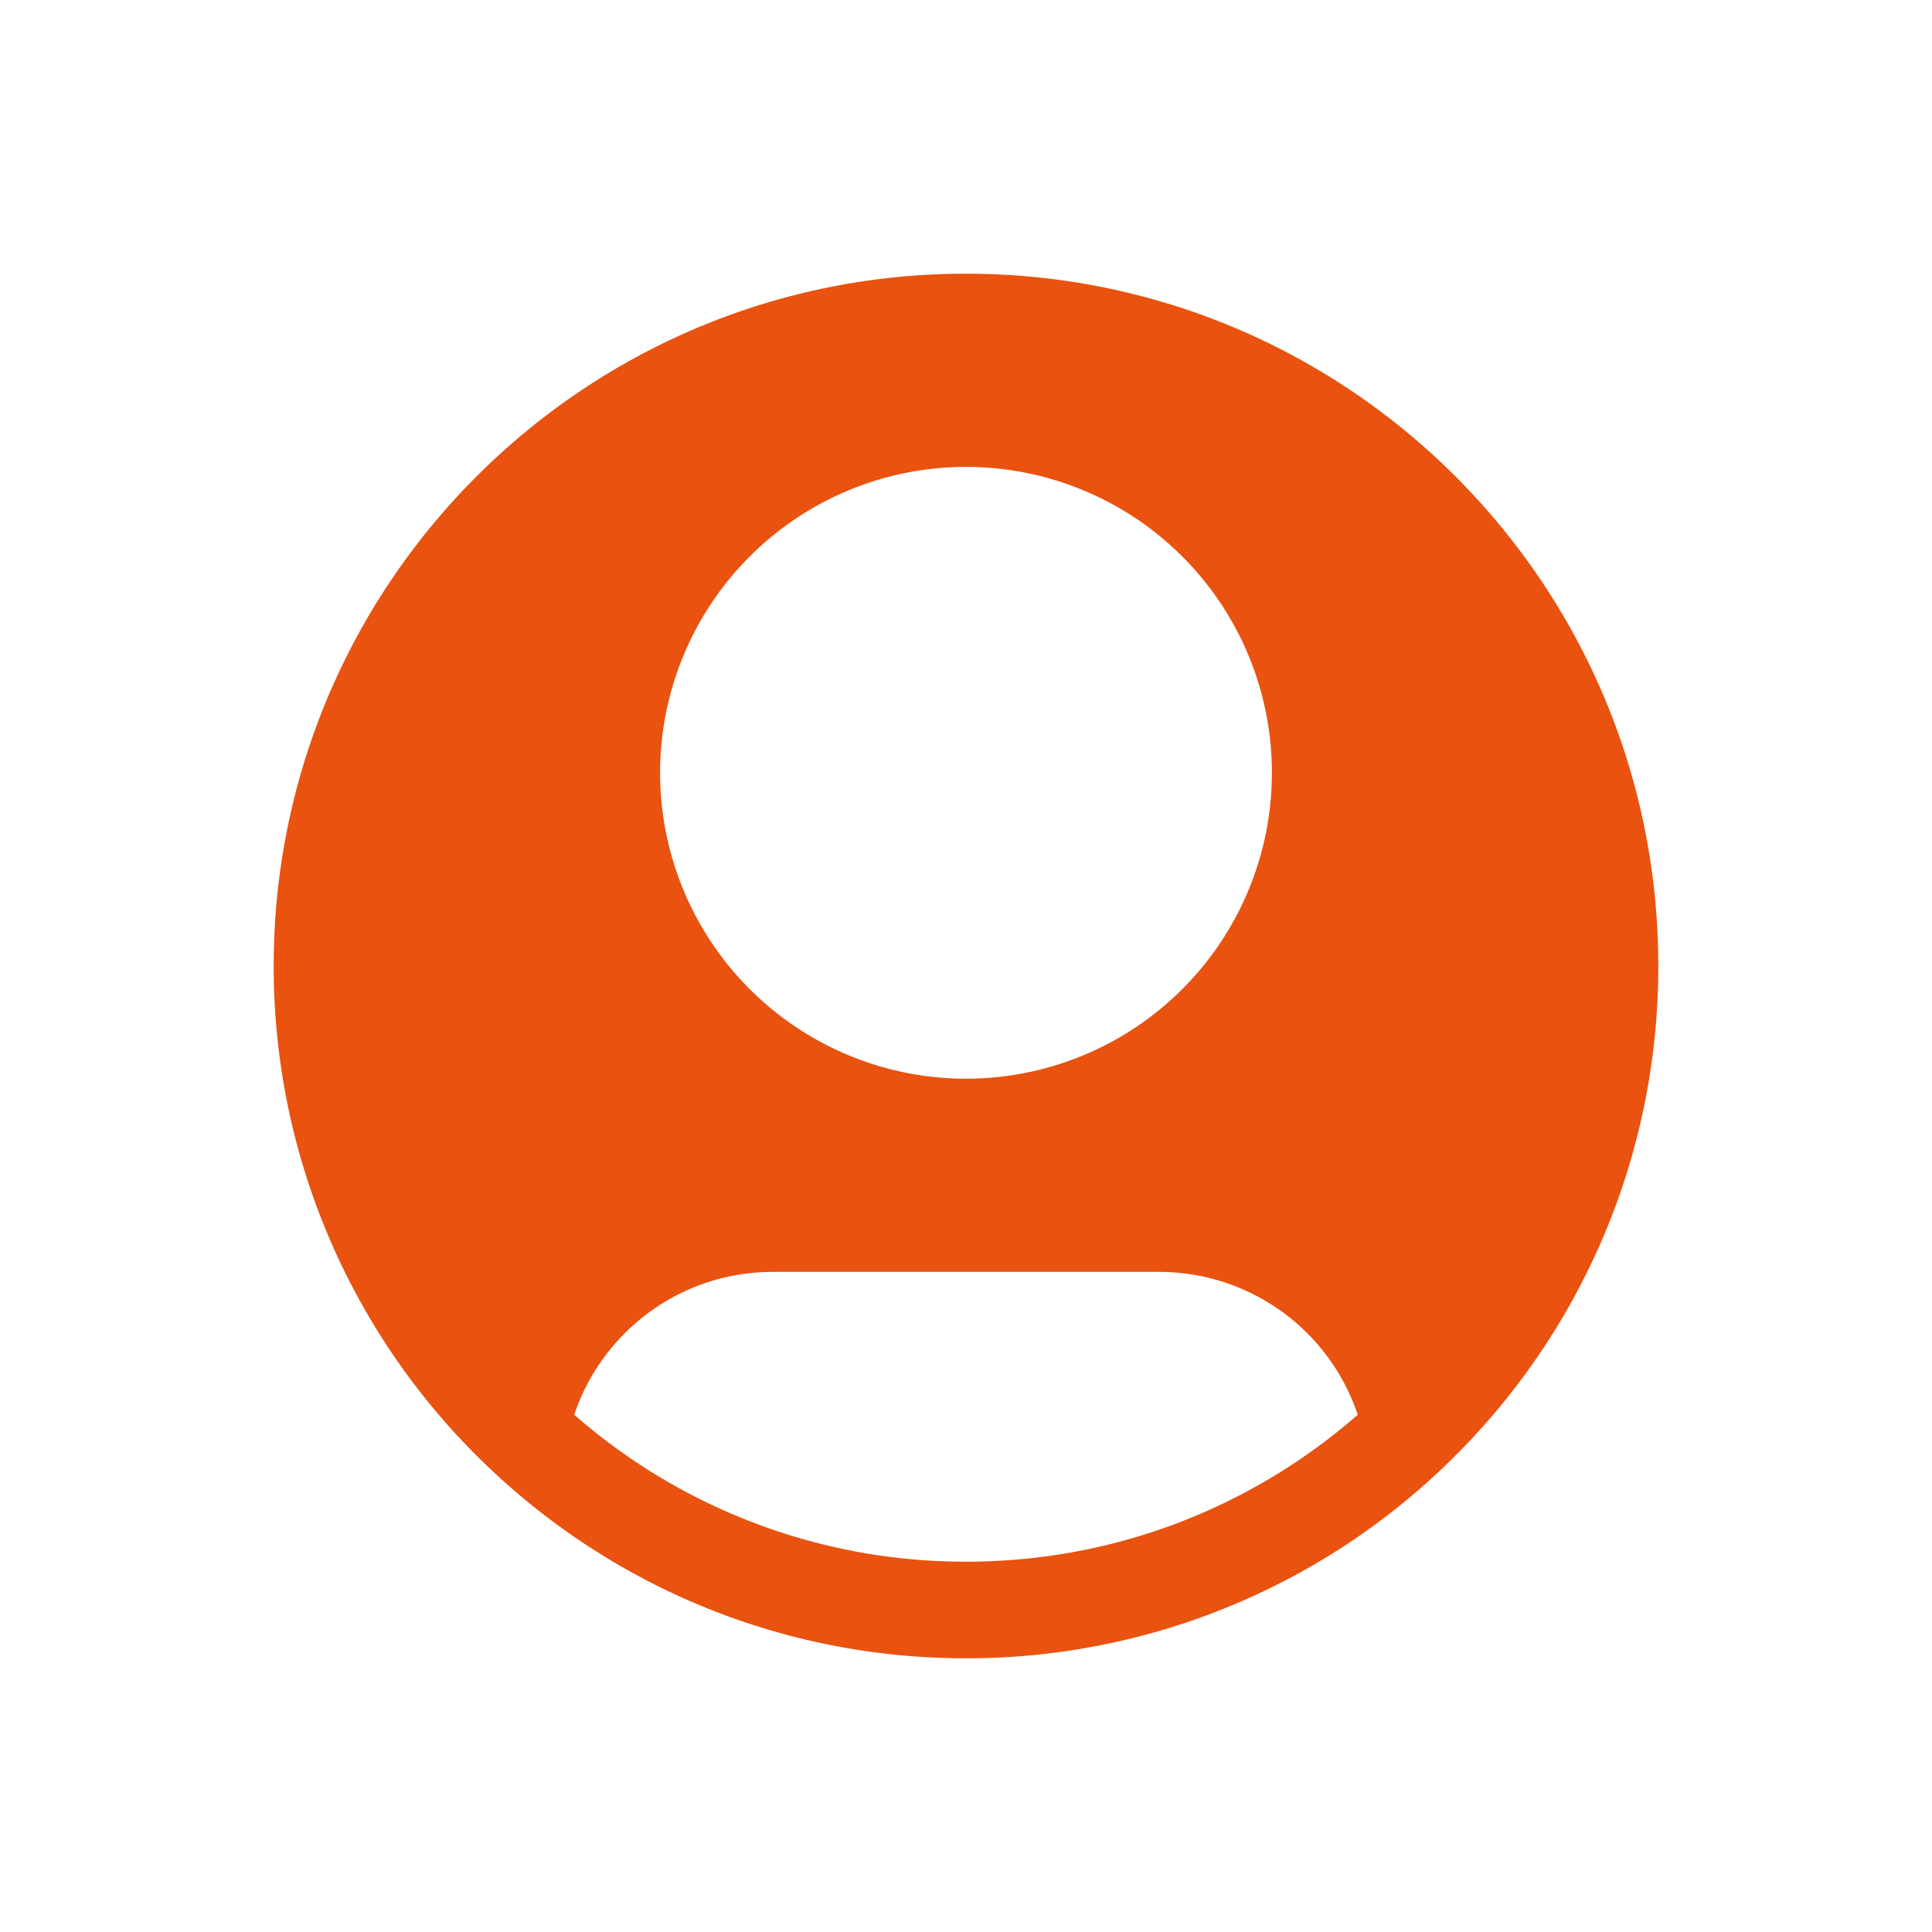 <svg xmlns="http://www.w3.org/2000/svg" width="30" height="30" fill="none"><path fill="#E9520F" fill-rule="evenodd" d="M4.25 15C4.25 9.063 9.063 4.25 15 4.25S25.75 9.063 25.75 15c0 3.049-1.27 5.802-3.308 7.757A10.717 10.717 0 0 1 15 25.75c-2.888 0-5.512-1.14-7.442-2.993A10.721 10.721 0 0 1 4.25 15Zm16.833 6.968A3.252 3.252 0 0 0 18 19.75h-6c-1.434 0-2.652.93-3.083 2.218A9.212 9.212 0 0 0 15 24.25c2.33 0 4.456-.86 6.083-2.282ZM15 7.25a4.75 4.75 0 1 0 0 9.5 4.75 4.75 0 0 0 0-9.5Z" clip-rule="evenodd"/></svg>